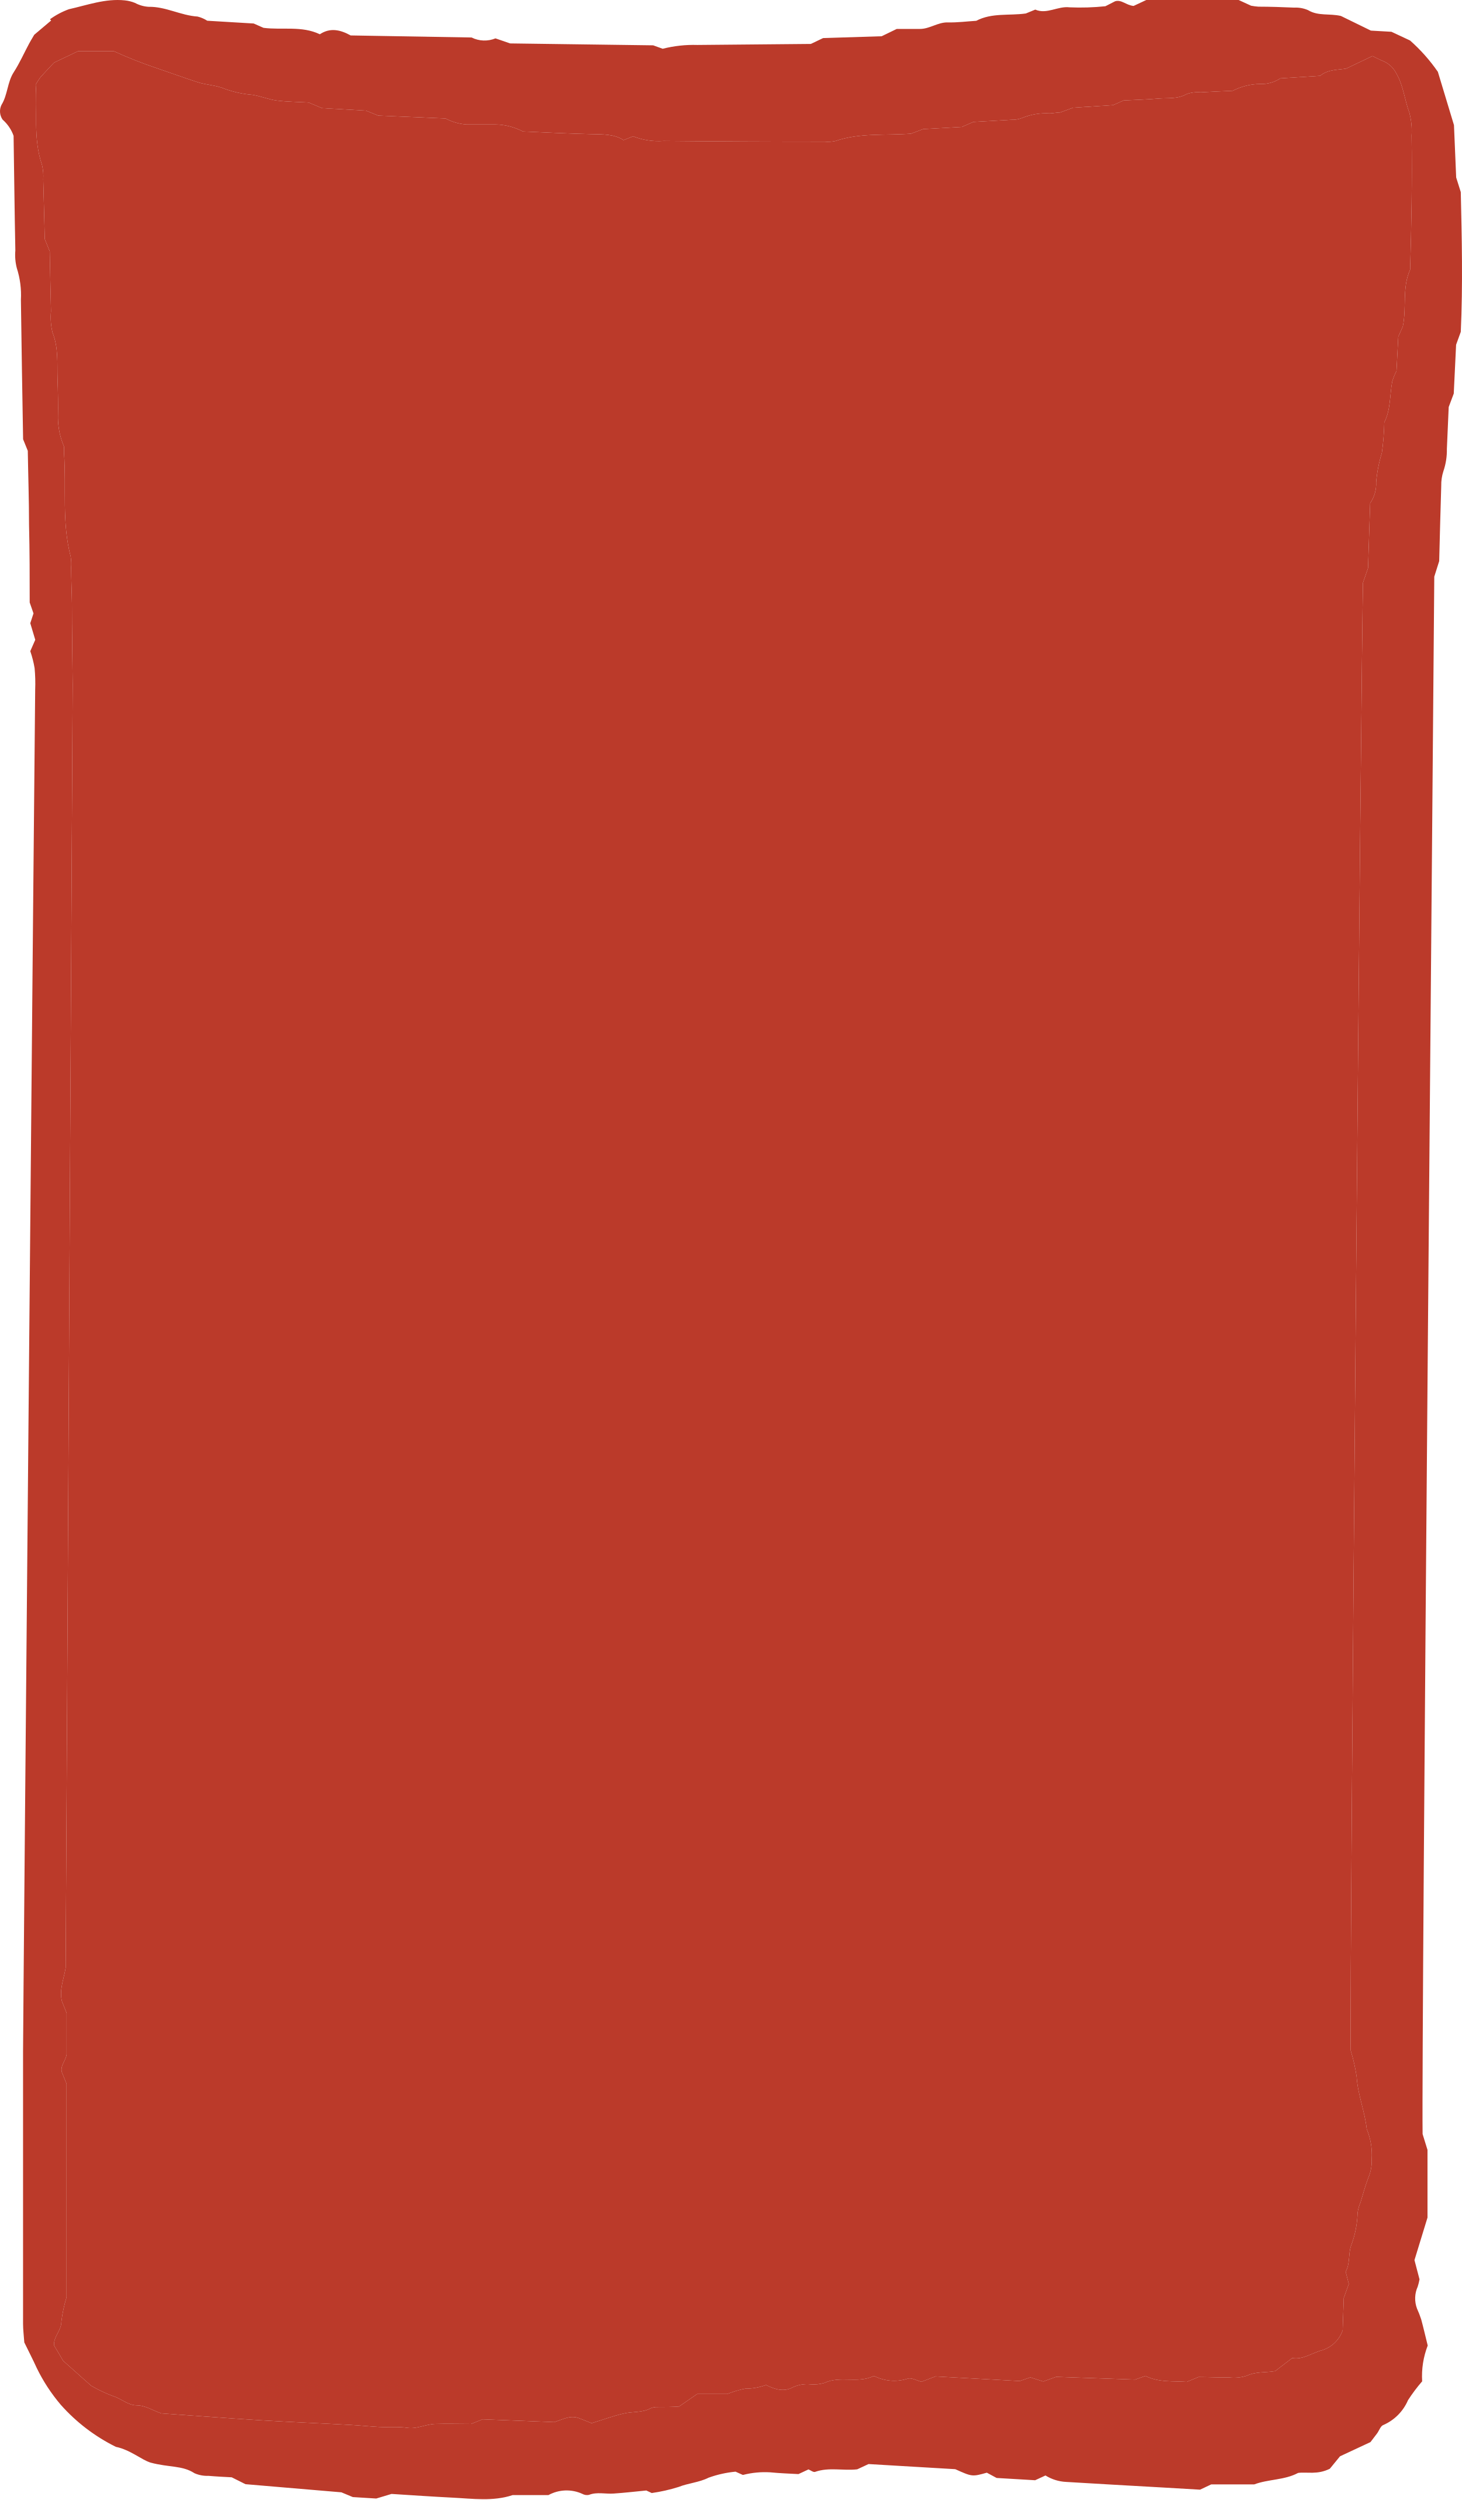 <?xml version="1.0" encoding="UTF-8"?> <svg xmlns="http://www.w3.org/2000/svg" width="856" height="1463" viewBox="0 0 856 1463" fill="none"> <path d="M17.727 381.085L20.641 374.444L17.727 364.719L19.613 358.978L17.384 352.595C17.384 337.857 17.384 322.606 16.998 307.097C16.998 292.445 16.483 277.75 16.269 263.826L13.526 257.057C13.04 229.896 12.611 202.691 12.24 175.444C12.581 169.165 11.768 162.878 9.839 156.893C8.972 153.524 8.682 150.033 8.982 146.568C8.51 123.519 8.296 100.47 7.953 79.478C6.655 75.824 4.441 72.564 1.523 70.01C0.664 68.768 0.148 67.322 0.027 65.818C-0.093 64.313 0.186 62.803 0.837 61.441C4.567 55.443 4.224 48.032 8.167 42.077C11.597 36.721 14.126 30.938 17.084 25.454C17.727 24.254 18.455 23.055 20.041 20.356L29.943 12.002L29.258 11.273C32.656 8.817 36.377 6.841 40.317 5.404C51.076 3.005 61.75 -0.979 73.067 0.22C75.129 0.427 77.151 0.932 79.068 1.72C81.529 3.046 84.25 3.821 87.041 3.99C96.943 3.776 105.774 9.046 115.676 9.688C117.685 10.18 119.598 11.005 121.334 12.13L148.554 13.758L154.255 16.286C165.229 17.7 176.631 14.958 187.262 20.056C193.264 16.072 199.179 17.357 205.309 20.741L276.124 21.941C278.281 23.019 280.645 23.623 283.055 23.711C285.466 23.8 287.867 23.372 290.098 22.455L298.671 25.411L382.432 26.525L388.005 28.539C394.641 26.853 401.48 26.104 408.323 26.311L474.766 25.711L481.924 22.284L516.217 21.213L525.048 16.928H538.679C544.338 16.928 549.096 12.987 554.883 13.116C560.67 13.244 566.028 12.516 571.6 12.173C580.731 7.375 590.762 9.26 600.621 7.889L606.151 5.618C612.923 8.574 619.311 3.433 626.255 4.29C633.248 4.588 640.254 4.374 647.216 3.647L652.918 0.734C656.69 -0.38 659.348 3.09 663.72 3.476L671.136 0.006H725.233L732.52 3.348C733.937 3.613 735.369 3.799 736.807 3.904C743.794 3.904 750.781 4.162 757.768 4.461C760.563 4.317 763.353 4.831 765.913 5.961C771.828 9.517 778.301 7.76 785.117 9.345L802.649 17.914L814.695 18.599L825.583 23.698C831.735 29.128 837.205 35.285 841.872 42.034L851.302 73.223L852.588 103.855L855.289 112.423C855.889 138.899 856.532 166.618 855.289 194.208L852.545 201.748L851.174 230.324L848.216 238.207C847.873 246.218 847.487 254.444 847.144 262.67C847.237 267.141 846.541 271.593 845.087 275.822C844.196 278.589 843.776 281.485 843.844 284.391C843.372 298.614 843.072 312.838 842.643 328.389L839.771 337.472C839.428 391.71 832.199 1192.53 832.928 1248.91L835.8 1258.2V1297.79L828.17 1322.68L831.127 1333.95C830.865 1335.4 830.507 1336.83 830.056 1338.23C829.148 1340.24 828.646 1342.41 828.58 1344.62C828.514 1346.83 828.884 1349.02 829.67 1351.09C830.606 1353.14 831.422 1355.24 832.113 1357.38C833.485 1362.44 834.642 1367.54 835.928 1372.68C833.347 1379.35 832.236 1386.49 832.671 1393.63C829.659 1397.1 826.895 1400.78 824.397 1404.64C821.601 1411.16 816.419 1416.37 809.909 1419.2C808.323 1419.76 807.508 1422.46 806.265 1424.13C805.022 1425.8 803.693 1427.52 802.407 1429.19L784.575 1437.5L778.616 1444.78C771.286 1448.42 765.499 1446.54 760.055 1447.22C752.082 1451.51 742.652 1450.82 734.336 1453.95H709.173L702.615 1457.03L680.667 1455.75C661.849 1454.68 642.988 1453.65 624.169 1452.49C619.898 1452.28 615.752 1450.98 612.124 1448.72L606.08 1451.51L583.532 1450.18L577.788 1447.09C569.215 1449.49 569.215 1449.49 559.313 1445.04L508.516 1442.04L501.915 1445.12C493.728 1446.07 485.24 1443.75 477.224 1446.62C476.238 1446.97 474.609 1445.68 473.366 1445.17L467.493 1447.91C462.135 1447.61 456.563 1447.44 450.99 1446.88C445.598 1446.55 440.188 1447.07 434.958 1448.42L430.671 1446.49C425.287 1447 419.987 1448.18 414.897 1450.01C409.238 1452.84 403.023 1453.18 397.279 1455.45C392.156 1457.06 386.908 1458.25 381.59 1459L378.418 1457.51C371.516 1458.19 365.558 1458.88 359.299 1459.3C354.498 1459.65 349.526 1458.23 344.81 1460.08C343.494 1460.35 342.123 1460.14 340.952 1459.48C337.816 1458.05 334.388 1457.37 330.943 1457.49C327.497 1457.62 324.129 1458.55 321.105 1460.2H300.144C288.741 1464.02 276.825 1462.3 264.994 1461.7C253.163 1461.1 241.246 1460.29 229.243 1459.52L220.284 1462.22L206.567 1461.36L199.88 1458.58L143.725 1453.82L135.666 1449.79C131.851 1449.58 127.093 1449.37 122.077 1448.94C119.252 1449.06 116.437 1448.53 113.847 1447.39C106.731 1442.72 98.801 1444.1 88.127 1441.18C83.069 1439.68 76.254 1433.68 67.852 1431.97C55.6 1425.92 44.638 1417.56 35.574 1407.34C30.019 1400.81 25.31 1393.62 21.556 1385.92C19.199 1380.73 16.584 1375.72 14.226 1370.84C13.969 1366.98 13.498 1363.47 13.498 1360C13.498 1306.87 13.498 1253.75 13.498 1200.62C13.498 1183.14 20.341 421.056 20.599 403.577C20.763 399.375 20.649 395.168 20.256 390.981C19.686 387.619 18.84 384.309 17.727 381.085ZM620.725 65.811C618.882 65.811 616.781 66.282 614.724 66.368C609.131 66.003 603.529 66.926 598.349 69.067C596.409 69.814 594.339 70.163 592.262 70.095C584.632 70.567 576.959 70.952 569.929 71.338L563.156 74.294L540.523 75.536L533.407 78.235C518.146 79.349 503.4 77.635 489.126 82.519C487.073 82.977 484.961 83.107 482.867 82.905C451.432 82.905 419.997 82.762 388.562 82.477C382.476 82.943 376.363 82.02 370.687 79.778L365.071 82.005C359.756 78.407 352.811 78.621 345.824 78.492C332.536 78.192 319.29 77.507 306.173 76.95C301.149 74.301 295.564 72.89 289.884 72.837C284.311 72.837 278.696 72.837 273.123 72.837C268.832 72.558 264.651 71.36 260.863 69.324L221.469 67.653L214.268 64.74L188.548 63.283L180.704 59.985C174.445 59.642 168.144 59.599 161.928 58.828C157.17 58.185 152.541 56.215 147.783 55.486C142.233 55.055 136.768 53.873 131.536 51.973C126.564 49.788 120.777 49.788 115.376 47.989C107.488 45.418 99.644 42.548 91.799 39.892C83.271 37.039 74.9 33.735 66.722 29.995H45.632L31.658 36.636C29.386 39.078 26.471 42.077 23.685 45.204C22.664 46.57 21.733 48.001 20.899 49.488C22.056 64.654 19.184 80.763 24.628 96.614C25.267 99.35 25.499 102.165 25.314 104.969C25.657 116.836 25.914 128.703 26.214 139.928L29.129 147.125C29.343 158.35 29.558 170.217 29.858 182.127C29.454 186.318 29.759 190.547 30.758 194.637C34.316 203.548 33.373 212.587 33.673 221.584C33.93 229.253 34.101 236.965 33.93 244.633C33.997 250.383 35.206 256.063 37.488 261.342C37.488 262.37 37.488 263.784 37.488 265.197C38.859 285.376 36.116 305.726 41.389 325.776C41.714 327.858 41.801 329.971 41.646 332.074C41.646 339.1 42.032 346.083 42.117 353.109C42.117 369.218 42.417 385.326 42.546 400.749L38.446 1151.61C37.331 1158.3 34.545 1164.81 36.302 1171.32L39.003 1178.09V1202.34C38.36 1206.37 35.102 1208.89 36.259 1212.83L38.96 1219.47V1344.4C37.515 1349.1 36.496 1353.92 35.916 1358.8C35.916 1364.02 31.287 1367.37 31.63 1372.59L34.759 1377.82L36.988 1381.63L53.363 1396.2C57.467 1398.59 61.769 1400.63 66.223 1402.28C71.024 1403.7 74.796 1407.64 80.026 1407.68C85.255 1407.72 89.371 1410.68 94.472 1412.39C113.547 1413.72 133.052 1415.22 152.641 1416.42C170.088 1417.49 187.534 1418.18 205.024 1419.12C210.596 1419.42 216.212 1420.02 221.785 1420.32C227.357 1420.62 232.973 1420.02 238.502 1420.83C244.032 1421.65 249.305 1418.73 254.791 1418.56C261.736 1418.35 268.723 1418.56 275.839 1418.56L282.526 1415.86L324.62 1417.49C329.85 1415.73 334.222 1413.21 339.324 1415.31C341.938 1416.29 344.51 1417.4 346.354 1418.13C353.169 1416.08 358.999 1413.85 364.958 1412.52C370.23 1411.19 376.06 1412.14 381.075 1409.35C382.351 1408.83 383.727 1408.59 385.105 1408.67C389.391 1408.67 393.421 1408.67 397.579 1408.37L408.167 1401.04H425.785C429.191 1399.66 432.722 1398.61 436.33 1397.91C440.483 1397.93 444.605 1397.2 448.504 1395.77C453.776 1398.38 459.049 1400.05 464.493 1396.97C467.67 1395.57 471.157 1395.03 474.609 1395.38C477.354 1395.62 480.119 1395.33 482.754 1394.53C491.799 1390.24 502.344 1395 511.303 1390.59C511.731 1390.37 512.589 1390.89 513.189 1391.14C518.985 1393.69 525.518 1394.01 531.536 1392.04C533.722 1391.36 536.722 1393.16 539.509 1393.88L547.696 1390.76L597.078 1393.46L603.251 1391.31L610.838 1393.71L618.382 1391.01L664.635 1392.6L670.636 1390.46C678.567 1394.4 686.926 1393.37 694.899 1393.93L701.714 1391.1C707.201 1391.1 713.46 1391.44 719.718 1391.36C723.164 1391.75 726.655 1391.41 729.963 1390.37C735.193 1387.84 740.808 1388.62 746.552 1387.67L756.583 1380C762.842 1381.12 768.114 1377 774.072 1375.42C776.859 1374.57 779.404 1373.07 781.497 1371.04C783.591 1369.02 785.175 1366.52 786.118 1363.77L786.761 1344.87L789.719 1336.65L787.875 1329.45C790.49 1324.91 789.419 1319.21 790.962 1314.46C793.347 1308.28 794.666 1301.75 794.862 1295.13C795.113 1292.97 795.691 1290.86 796.577 1288.88C798.078 1284.04 799.364 1279.07 801.207 1274.36C802.635 1270.94 803.294 1267.26 803.136 1263.56C803.516 1257.56 802.519 1251.55 800.221 1245.99C799.106 1235.63 794.948 1225.82 794.305 1215.28C793.532 1210.11 792.371 1205.01 790.833 1200.02C790.062 1163.44 797.077 380.014 798.02 341.028L800.977 332.459L802.221 294.501C804.707 290.881 805.941 286.549 805.736 282.163C806.237 276.348 807.358 270.603 809.079 265.026C809.909 259.119 810.382 253.168 810.494 247.204C814.266 239.792 813.666 231.352 815.123 223.384C815.756 221.22 816.603 219.124 817.652 217.129L818.681 197.079L821.339 191.081C823.697 180.028 820.782 168.375 825.625 157.878C826.397 131.702 826.869 105.526 826.483 79.349C826.783 74.868 826.348 70.367 825.197 66.025C822.368 58.399 821.682 50.002 817.524 42.934C815.893 39.691 813.157 37.138 809.808 35.736C807.836 35.008 805.993 33.937 803.592 32.78L788.246 40.106C783.531 41.006 777.701 40.406 772.9 44.39L749.667 45.847C746.195 48.152 742.086 49.306 737.921 49.146C732.295 49.176 726.756 50.542 721.761 53.13C715.502 53.43 709.201 53.644 702.943 54.029C700.171 53.779 697.378 54.13 694.755 55.058C689.482 58.099 683.867 57.2 678.38 57.671C671.436 58.271 664.449 58.442 657.847 58.785L651.717 61.527L628.27 63.026L620.725 65.811Z" fill="#BB3A2A"></path> <path d="M620.725 65.811C618.882 65.811 616.781 66.282 614.724 66.368C609.131 66.003 603.529 66.926 598.349 69.067C596.409 69.814 594.339 70.163 592.262 70.095C584.632 70.567 576.959 70.952 569.929 71.338L563.156 74.294L540.523 75.536L533.407 78.235C518.146 79.349 503.4 77.635 489.126 82.519C487.073 82.977 484.961 83.107 482.867 82.905C451.432 82.905 419.997 82.762 388.562 82.477C382.476 82.943 376.363 82.02 370.687 79.778L365.071 82.005C359.756 78.407 352.811 78.621 345.824 78.492C332.536 78.192 319.29 77.507 306.173 76.95C301.149 74.301 295.564 72.89 289.884 72.837H273.123C268.832 72.558 264.651 71.36 260.863 69.324L221.469 67.653L214.268 64.74L188.548 63.283L180.704 59.985C174.445 59.642 168.144 59.599 161.928 58.828C157.17 58.185 152.541 56.215 147.783 55.486C142.233 55.055 136.768 53.873 131.536 51.973C126.564 49.788 120.777 49.788 115.376 47.989C107.488 45.418 99.644 42.548 91.799 39.892C83.271 37.039 74.9 33.735 66.722 29.995H45.632L31.658 36.636C29.386 39.078 26.471 42.077 23.685 45.204C22.664 46.57 21.733 48.001 20.899 49.488C22.056 64.654 19.184 80.763 24.628 96.614C25.267 99.35 25.499 102.165 25.314 104.969C25.657 116.836 25.914 128.703 26.214 139.928L29.129 147.125C29.343 158.35 29.558 170.217 29.858 182.127C29.454 186.318 29.759 190.547 30.758 194.637C34.316 203.548 33.373 212.587 33.673 221.584C33.93 229.253 34.101 236.965 33.93 244.633C33.997 250.383 35.206 256.063 37.488 261.342V265.197C38.859 285.376 36.116 305.726 41.389 325.776C41.714 327.858 41.801 329.971 41.646 332.074C41.646 339.1 42.032 346.083 42.117 353.109C42.117 369.218 42.417 385.326 42.546 400.749L38.446 1151.61C37.331 1158.3 34.545 1164.81 36.302 1171.32L39.003 1178.09V1202.34C38.36 1206.37 35.102 1208.89 36.259 1212.83L38.96 1219.47V1344.4C37.515 1349.1 36.496 1353.92 35.916 1358.8C35.916 1364.02 31.287 1367.37 31.63 1372.59L34.759 1377.82L36.988 1381.63L53.363 1396.2C57.467 1398.59 61.769 1400.63 66.223 1402.28C71.024 1403.7 74.796 1407.64 80.026 1407.68C85.255 1407.72 89.371 1410.68 94.472 1412.39C113.547 1413.72 133.052 1415.22 152.641 1416.42C170.088 1417.49 187.534 1418.18 205.024 1419.12C210.596 1419.42 216.212 1420.02 221.785 1420.32C227.357 1420.62 232.973 1420.02 238.502 1420.83C244.032 1421.65 249.305 1418.73 254.791 1418.56C261.736 1418.35 268.723 1418.56 275.839 1418.56L282.526 1415.86L324.62 1417.49C329.85 1415.73 334.222 1413.21 339.324 1415.31C341.938 1416.29 344.51 1417.4 346.354 1418.13C353.169 1416.08 358.999 1413.85 364.958 1412.52C370.23 1411.19 376.06 1412.14 381.075 1409.35C382.351 1408.83 383.727 1408.59 385.105 1408.67C389.391 1408.67 393.421 1408.67 397.579 1408.37L408.167 1401.04H425.785C429.191 1399.66 432.722 1398.61 436.33 1397.91C440.483 1397.93 444.605 1397.2 448.504 1395.77C453.776 1398.38 459.049 1400.05 464.493 1396.97C467.67 1395.57 471.157 1395.03 474.609 1395.38C477.354 1395.62 480.119 1395.33 482.754 1394.53C491.799 1390.24 502.344 1395 511.303 1390.59C511.731 1390.37 512.589 1390.89 513.189 1391.14C518.985 1393.69 525.518 1394.01 531.536 1392.04C533.722 1391.36 536.722 1393.16 539.509 1393.88L547.696 1390.76L597.078 1393.46L603.251 1391.31L610.838 1393.71L618.382 1391.01L664.635 1392.6L670.636 1390.46C678.567 1394.4 686.926 1393.37 694.899 1393.93L701.714 1391.1C707.201 1391.1 713.46 1391.44 719.718 1391.36C723.164 1391.75 726.655 1391.41 729.963 1390.37C735.193 1387.84 740.808 1388.62 746.552 1387.67L756.583 1380C762.842 1381.12 768.114 1377 774.072 1375.42C776.859 1374.57 779.404 1373.07 781.497 1371.04C783.591 1369.02 785.175 1366.52 786.118 1363.77L786.761 1344.87L789.719 1336.65L787.875 1329.45C790.49 1324.91 789.419 1319.21 790.962 1314.46C793.347 1308.28 794.666 1301.75 794.862 1295.13C795.113 1292.97 795.691 1290.86 796.577 1288.88C798.078 1284.04 799.364 1279.07 801.207 1274.36C802.635 1270.94 803.294 1267.26 803.136 1263.56C803.516 1257.56 802.519 1251.55 800.221 1245.99C799.106 1235.63 794.948 1225.82 794.305 1215.28C793.532 1210.11 792.371 1205.01 790.833 1200.02C790.062 1163.44 797.077 380.014 798.02 341.028L800.977 332.459L802.221 294.501C804.707 290.881 805.941 286.549 805.736 282.163C806.237 276.348 807.358 270.603 809.079 265.026C809.909 259.119 810.382 253.168 810.494 247.204C814.266 239.792 813.666 231.352 815.123 223.384C815.756 221.22 816.603 219.124 817.652 217.129L818.681 197.079L821.339 191.081C823.697 180.028 820.782 168.375 825.625 157.878C826.397 131.702 826.869 105.526 826.483 79.349C826.783 74.868 826.348 70.367 825.197 66.025C822.368 58.399 821.682 50.002 817.524 42.934C815.893 39.691 813.157 37.138 809.808 35.736C807.836 35.008 805.993 33.937 803.592 32.78L788.246 40.106C783.531 41.006 777.701 40.406 772.9 44.39L749.667 45.847C746.195 48.152 742.086 49.306 737.921 49.146C732.295 49.176 726.756 50.542 721.761 53.13C715.502 53.43 709.201 53.644 702.943 54.029C700.171 53.779 697.378 54.13 694.755 55.058C689.482 58.099 683.867 57.2 678.38 57.671C671.436 58.271 664.449 58.442 657.847 58.785L651.717 61.527L628.27 63.026L620.725 65.811Z" fill="#BB3A2A"></path> </svg> 